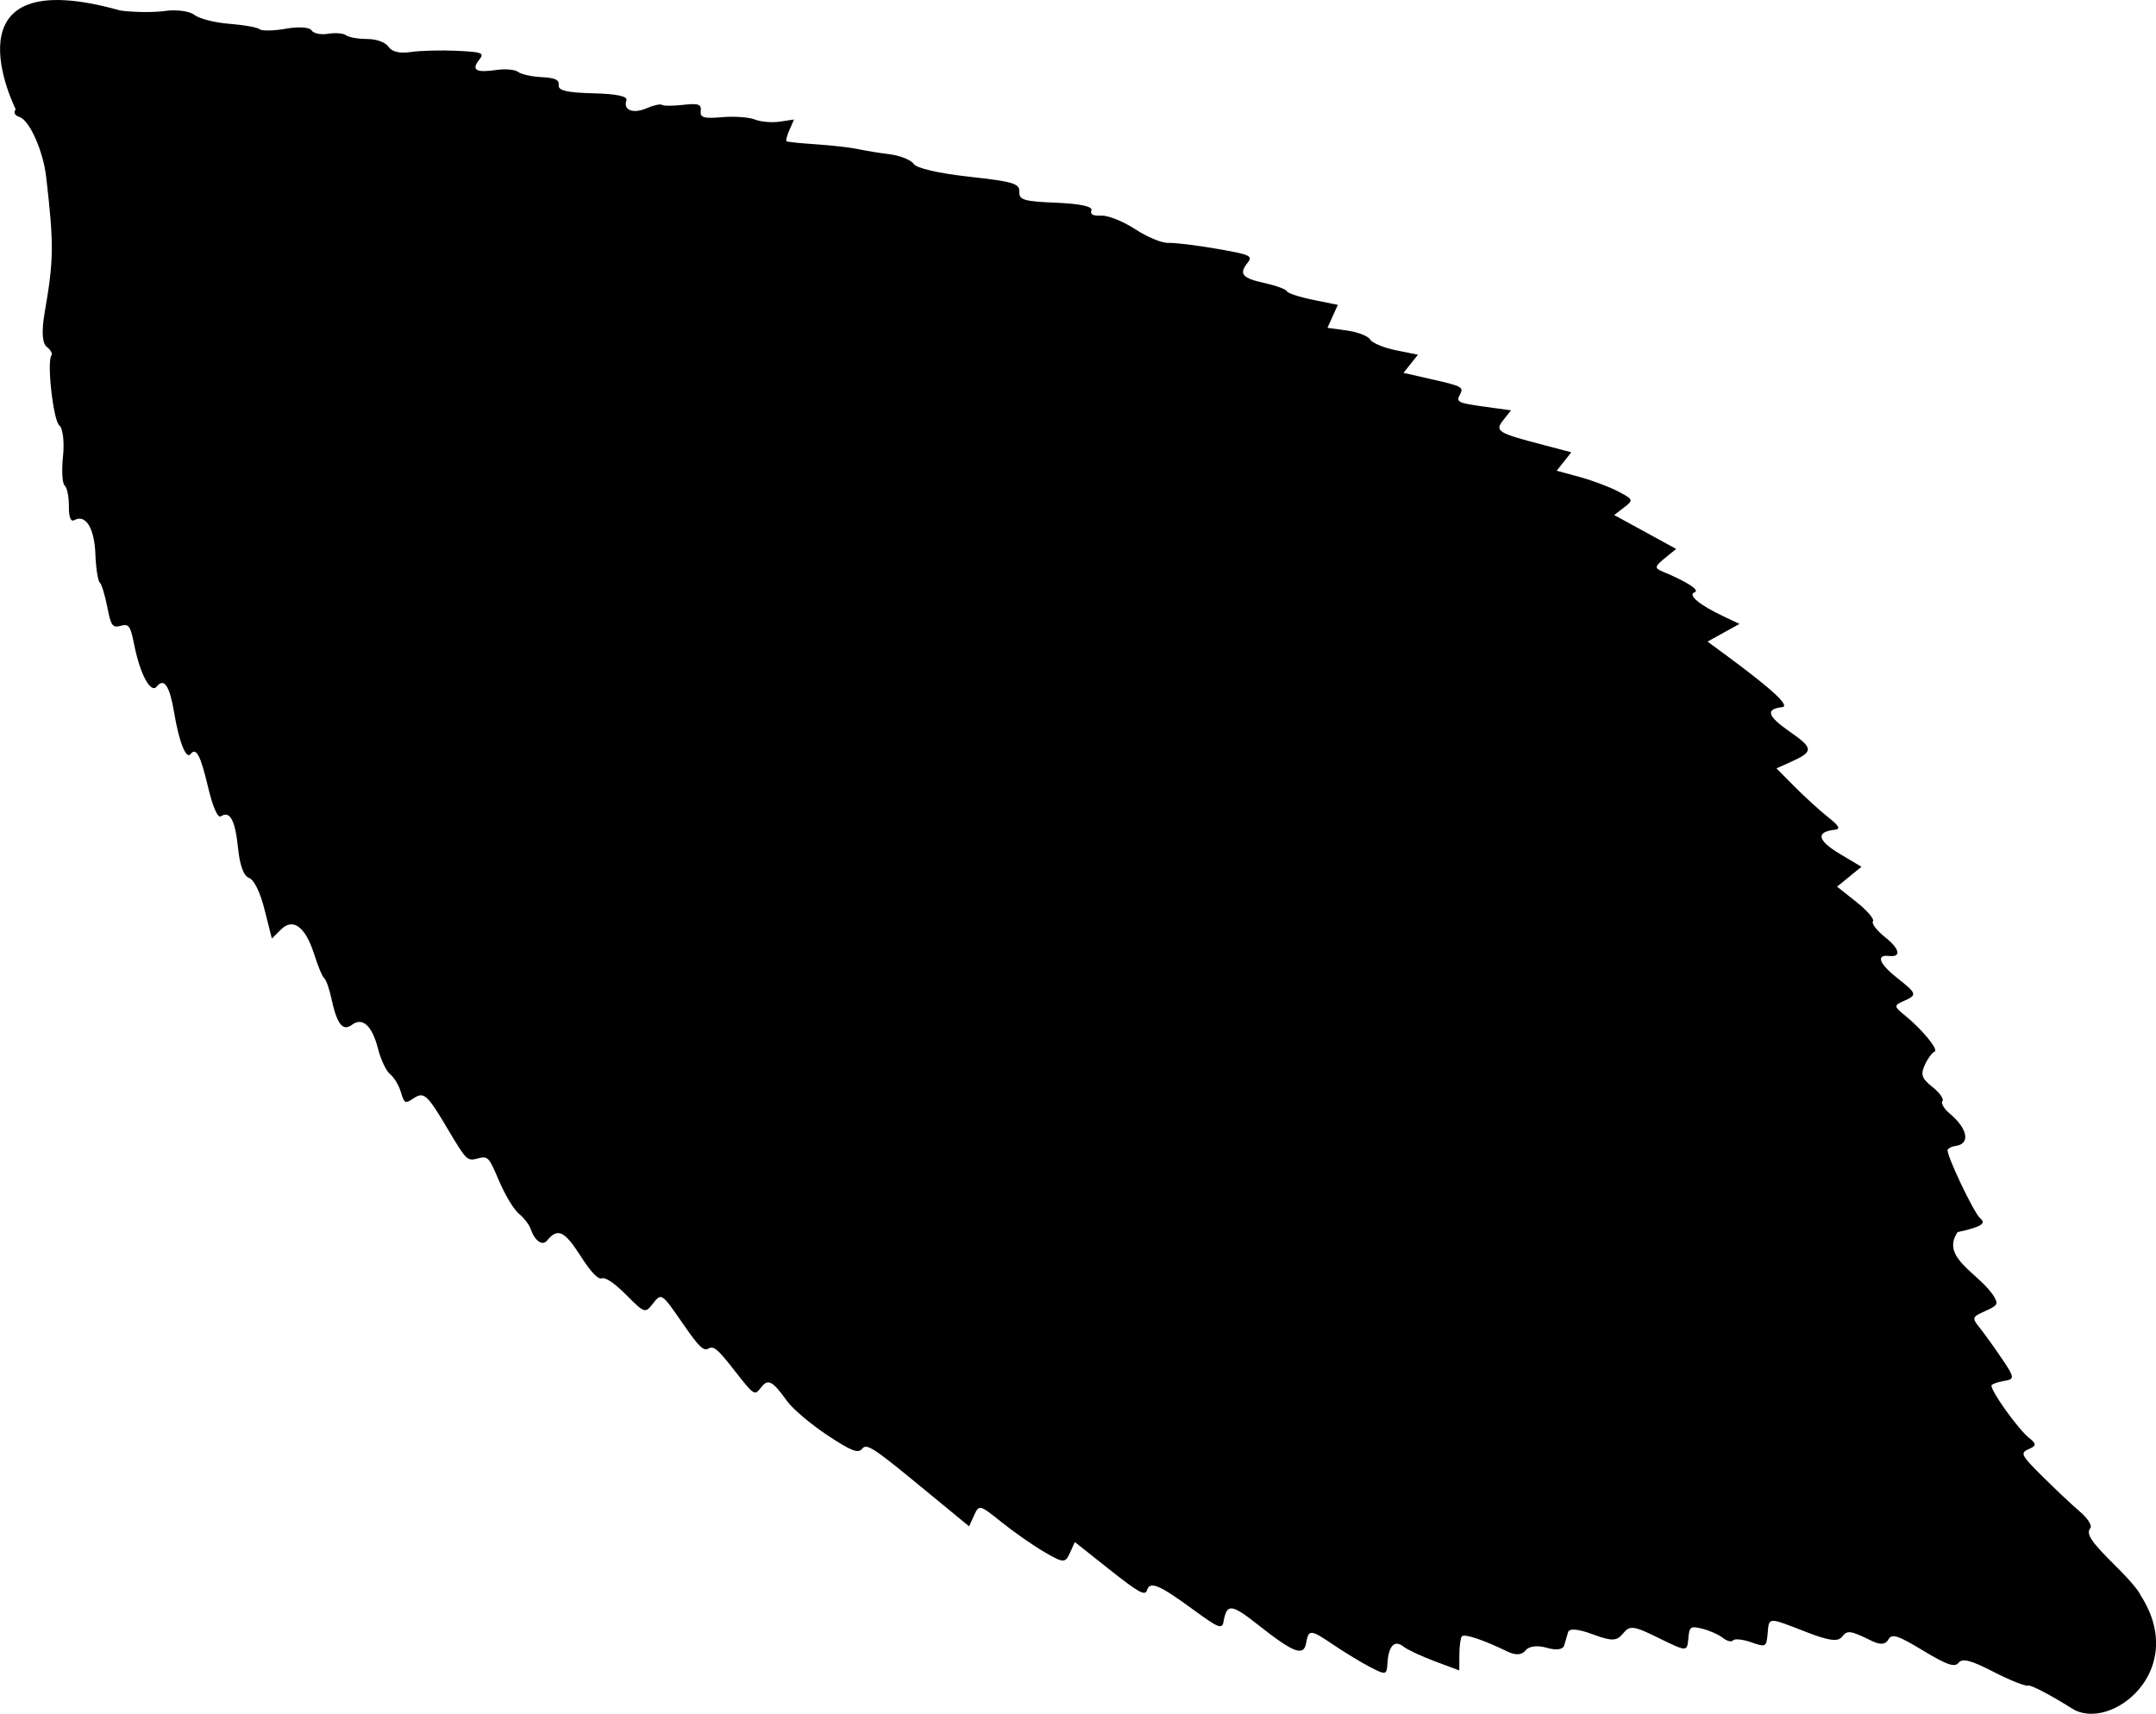 <?xml version="1.0" encoding="UTF-8" standalone="no"?>
<!-- Created with Inkscape (http://www.inkscape.org/) -->

<svg
   xmlns:dc="http://purl.org/dc/elements/1.1/"
   xmlns:cc="http://creativecommons.org/ns#"
   xmlns:rdf="http://www.w3.org/1999/02/22-rdf-syntax-ns#"
   xmlns:svg="http://www.w3.org/2000/svg"
   xmlns="http://www.w3.org/2000/svg"
   xmlns:sodipodi="http://sodipodi.sourceforge.net/DTD/sodipodi-0.dtd"
   xmlns:inkscape="http://www.inkscape.org/namespaces/inkscape"
   width="60.05mm"
   height="47.746mm"
   viewBox="0 0 212.774 169.179"
   id="svg4169"
   version="1.1"
   inkscape:version="0.92.1 r15371"
   sodipodi:docname="cherry.svg">
  <defs
     id="defs4171" />
  <sodipodi:namedview
     id="base"
     pagecolor="#ffffff"
     bordercolor="#666666"
     borderopacity="1.0"
     inkscape:pageopacity="0.0"
     inkscape:pageshadow="2"
     inkscape:zoom="0.35"
     inkscape:cx="-1155.9013"
     inkscape:cy="713.81221"
     inkscape:document-units="px"
     inkscape:current-layer="layer1"
     showgrid="false"
     inkscape:window-width="2560"
     inkscape:window-height="1374"
     inkscape:window-x="-9"
     inkscape:window-y="-9"
     inkscape:window-maximized="1"
     fit-margin-top="0"
     fit-margin-left="0"
     fit-margin-right="0"
     fit-margin-bottom="0" />
  <g
     inkscape:label="Layer 1"
     inkscape:groupmode="layer"
     id="layer1"
     transform="translate(-559.327,-1342.058)">
    <path
       style="fill:#000000"
       d="m 611.715,1463.417 c -0.152,-0.449 -0.676,-1.137 -1.166,-1.53 -0.492,-0.39 -1.372,-1.849 -1.961,-3.236 -1.025,-2.411 -1.119,-2.509 -2.124,-2.232 -1.009,0.278 -1.125,0.167 -2.852,-2.743 -2.163,-3.646 -2.437,-3.892 -3.52,-3.162 -0.773,0.521 -0.872,0.469 -1.204,-0.647 -0.199,-0.668 -0.675,-1.464 -1.059,-1.768 -0.383,-0.304 -0.917,-1.42 -1.187,-2.48 -0.586,-2.307 -1.532,-3.186 -2.581,-2.397 -0.908,0.682 -1.484,-0.054 -2.028,-2.593 -0.204,-0.95 -0.52,-1.846 -0.702,-1.991 -0.183,-0.145 -0.622,-1.185 -0.976,-2.312 -0.868,-2.766 -2.094,-3.705 -3.288,-2.52 l -0.911,0.904 -0.716,-2.838 c -0.442,-1.749 -1.03,-2.957 -1.533,-3.148 -0.542,-0.206 -0.91,-1.212 -1.094,-2.994 -0.283,-2.732 -0.798,-3.67 -1.695,-3.084 -0.298,0.195 -0.801,-0.951 -1.245,-2.834 -0.756,-3.207 -1.184,-4.02 -1.743,-3.315 -0.442,0.558 -1.135,-1.203 -1.625,-4.13 -0.436,-2.604 -0.993,-3.437 -1.702,-2.543 -0.597,0.753 -1.651,-1.191 -2.231,-4.114 -0.373,-1.883 -0.526,-2.098 -1.334,-1.875 -0.808,0.223 -0.961,0.01 -1.329,-1.877 -0.229,-1.171 -0.564,-2.257 -0.746,-2.415 -0.181,-0.158 -0.372,-1.428 -0.425,-2.824 -0.095,-2.523 -0.965,-3.928 -2.057,-3.323 -0.376,0.208 -0.567,-0.259 -0.558,-1.366 0.01,-0.925 -0.181,-1.846 -0.417,-2.046 -0.236,-0.2 -0.309,-1.504 -0.161,-2.898 0.148,-1.394 -0.017,-2.759 -0.365,-3.033 -0.599,-0.475 -1.254,-6.316 -0.773,-6.922 0.125,-0.157 -0.086,-0.534 -0.469,-0.838 -0.45,-0.357 -0.522,-1.553 -0.203,-3.387 0.902,-5.198 0.919,-6.674 0.151,-13.362 -0.297,-2.59 -1.649,-5.625 -2.643,-5.937 -0.462,-0.145 -0.608,-0.448 -0.367,-0.758 0,0 -7.437,-14.76 10.318,-9.753 1.316,0.182 3.309,0.202 4.429,0.044 1.12,-0.158 2.421,0.018 2.891,0.391 0.47,0.373 2.016,0.767 3.434,0.876 1.419,0.109 2.772,0.351 3.008,0.538 0.236,0.187 1.409,0.162 2.606,-0.056 1.197,-0.218 2.325,-0.144 2.507,0.163 0.182,0.307 0.918,0.461 1.636,0.341 0.718,-0.119 1.512,-0.054 1.764,0.145 0.252,0.2 1.184,0.365 2.071,0.369 0.943,0 1.828,0.324 2.129,0.771 0.336,0.498 1.107,0.677 2.212,0.513 0.933,-0.138 2.965,-0.191 4.515,-0.118 2.537,0.119 2.759,0.208 2.22,0.888 -0.798,1.007 -0.316,1.3 1.662,1.009 0.9,-0.133 1.879,-0.049 2.174,0.185 0.295,0.234 1.337,0.467 2.316,0.518 1.359,0.07 1.759,0.26 1.695,0.803 -0.061,0.52 0.856,0.733 3.412,0.793 2.254,0.053 3.418,0.294 3.278,0.678 -0.356,0.979 0.641,1.381 1.982,0.799 0.69,-0.299 1.373,-0.45 1.517,-0.336 0.144,0.115 1.087,0.113 2.094,0 1.501,-0.173 1.814,-0.065 1.736,0.6 -0.077,0.66 0.312,0.775 2.087,0.616 1.2,-0.107 2.663,0 3.252,0.229 0.588,0.233 1.699,0.329 2.469,0.212 l 1.4,-0.212 -0.447,1.016 c -0.246,0.559 -0.38,1.069 -0.298,1.133 0.082,0.065 1.396,0.201 2.921,0.301 1.525,0.101 3.364,0.31 4.087,0.466 0.723,0.155 2.158,0.389 3.189,0.52 1.031,0.131 2.09,0.558 2.354,0.95 0.289,0.429 2.465,0.931 5.472,1.262 4.35,0.479 4.987,0.67 4.955,1.483 -0.032,0.813 0.437,0.953 3.642,1.085 2.321,0.096 3.603,0.368 3.476,0.737 -0.146,0.422 0.132,0.572 1.002,0.538 0.662,-0.026 2.163,0.581 3.335,1.349 1.172,0.768 2.633,1.371 3.246,1.341 0.613,-0.03 2.758,0.23 4.767,0.579 3.346,0.581 3.602,0.697 3.054,1.388 -0.88,1.109 -0.537,1.509 1.724,2.009 1.117,0.247 2.087,0.605 2.156,0.796 0.069,0.191 1.229,0.572 2.578,0.847 l 2.452,0.5 -0.511,1.132 -0.511,1.132 1.922,0.266 c 1.057,0.146 2.088,0.546 2.29,0.888 0.203,0.343 1.347,0.82 2.543,1.061 l 2.175,0.438 -0.711,0.897 -0.711,0.897 2.998,0.683 c 2.777,0.633 2.966,0.741 2.565,1.471 -0.395,0.718 -0.19,0.822 2.306,1.167 l 2.739,0.379 -0.762,0.961 c -0.87,1.097 -0.593,1.267 4.037,2.478 l 2.676,0.7 -0.722,0.911 -0.722,0.911 2.258,0.614 c 1.242,0.338 2.96,0.983 3.817,1.435 1.494,0.787 1.518,0.852 0.579,1.573 l -0.98,0.752 3.058,1.673 3.058,1.673 -1.132,0.923 c -0.975,0.795 -1.013,0.973 -0.275,1.28 2.483,1.033 3.79,1.874 3.227,2.077 -0.709,0.256 0.475,1.251 2.801,2.351 l 1.632,0.772 -1.578,0.871 -1.577,0.871 1.862,1.374 c 4.567,3.371 6.326,5.005 5.493,5.101 -1.663,0.192 -1.452,0.881 0.739,2.406 2.385,1.661 2.396,1.978 0.103,3.01 l -1.394,0.628 1.78,1.796 c 0.979,0.988 2.451,2.331 3.271,2.983 1.159,0.923 1.31,1.208 0.677,1.281 -1.872,0.216 -1.687,1.058 0.522,2.378 l 2.135,1.275 -1.203,0.981 -1.203,0.981 1.92,1.522 c 1.056,0.837 1.785,1.692 1.62,1.9 -0.165,0.208 0.381,0.917 1.212,1.577 1.435,1.138 1.612,1.988 0.385,1.844 -1.319,-0.155 -0.998,0.748 0.763,2.144 2.031,1.61 2.055,1.707 0.58,2.347 -0.851,0.369 -0.842,0.524 0.078,1.26 1.778,1.421 3.523,3.532 3.059,3.7 -0.242,0.088 -0.675,0.678 -0.962,1.313 -0.43,0.953 -0.298,1.331 0.76,2.17 0.705,0.559 1.147,1.186 0.982,1.394 -0.165,0.208 0.159,0.761 0.719,1.229 1.81,1.512 2.064,3.028 0.537,3.204 -0.28,0.032 -0.611,0.188 -0.736,0.346 -0.245,0.309 2.596,6.309 3.223,6.806 0.627,0.497 0.022,0.859 -2.244,1.345 -1.76,2.584 2.2,4.054 3.622,6.412 0.403,0.699 0.31,0.841 -0.909,1.388 -1.303,0.585 -1.324,0.652 -0.528,1.65 0.457,0.572 1.441,1.943 2.188,3.046 1.252,1.849 1.272,2.02 0.266,2.188 -0.6,0.1 -1.177,0.289 -1.281,0.421 -0.257,0.324 2.585,4.333 3.695,5.213 0.751,0.596 0.744,0.768 -0.047,1.111 -0.857,0.372 -0.74,0.601 1.377,2.7 1.273,1.262 2.933,2.823 3.69,3.47 0.758,0.648 1.222,1.37 1.034,1.608 -0.466,0.588 0.036,1.336 2.593,3.859 1.2,1.184 2.248,2.418 2.33,2.742 4.895,7.518 -2.987,13.565 -6.709,11.239 -2.127,-1.341 -4.084,-2.366 -4.349,-2.278 -0.265,0.089 -1.809,-0.523 -3.431,-1.36 -2.212,-1.141 -3.072,-1.365 -3.442,-0.899 -0.387,0.488 -1.141,0.23 -3.509,-1.202 -2.506,-1.516 -3.085,-1.7 -3.423,-1.088 -0.279,0.505 -0.796,0.547 -1.644,0.133 -2.139,-1.044 -2.399,-1.079 -2.946,-0.389 -0.394,0.496 -1.307,0.373 -3.474,-0.47 -3.872,-1.506 -3.704,-1.51 -3.85,0.106 -0.125,1.377 -0.165,1.399 -1.634,0.887 -0.828,-0.288 -1.627,-0.371 -1.776,-0.183 -0.149,0.188 -0.603,0.078 -1.008,-0.244 -0.406,-0.322 -1.313,-0.728 -2.016,-0.902 -1.192,-0.295 -1.286,-0.229 -1.396,0.987 -0.117,1.289 -0.15,1.288 -2.908,-0.069 -2.498,-1.229 -2.868,-1.277 -3.532,-0.452 -0.616,0.765 -1.124,0.778 -2.991,0.082 -1.427,-0.533 -2.316,-0.612 -2.433,-0.216 -0.101,0.343 -0.273,0.929 -0.382,1.302 -0.124,0.426 -0.768,0.516 -1.73,0.241 -0.932,-0.266 -1.751,-0.161 -2.09,0.266 -0.364,0.459 -0.981,0.497 -1.779,0.109 -2.404,-1.169 -4.274,-1.79 -4.507,-1.497 -0.13,0.164 -0.239,0.987 -0.242,1.829 l -0.01,1.531 -2.41,-0.902 c -1.326,-0.496 -2.731,-1.156 -3.123,-1.467 -0.856,-0.679 -1.451,-0.048 -1.552,1.644 -0.071,1.187 -0.147,1.205 -1.701,0.399 -0.895,-0.464 -2.51,-1.443 -3.59,-2.174 -2.322,-1.574 -2.487,-1.585 -2.738,-0.199 -0.245,1.354 -1.22,0.98 -4.788,-1.837 -2.59,-2.041 -3.036,-2.084 -3.358,-0.304 -0.146,0.807 -0.475,0.681 -2.95,-1.131 -3.414,-2.498 -4.316,-2.879 -4.608,-1.948 -0.185,0.592 -0.817,0.244 -3.673,-2.02 l -3.449,-2.735 -0.49,1.084 c -0.454,1.004 -0.64,0.997 -2.523,-0.102 -1.118,-0.653 -3.022,-1.983 -4.231,-2.955 -2.139,-1.722 -2.21,-1.74 -2.693,-0.673 l -0.495,1.096 -5.034,-4.139 c -4.447,-3.656 -5.091,-4.067 -5.524,-3.521 -0.392,0.494 -1.082,0.225 -3.453,-1.349 -1.629,-1.082 -3.409,-2.591 -3.955,-3.353 -1.427,-1.994 -1.867,-2.234 -2.541,-1.383 -0.701,0.883 -0.637,0.926 -2.886,-1.937 -1.439,-1.832 -1.843,-2.156 -2.329,-1.869 -0.471,0.279 -0.945,-0.17 -2.397,-2.269 -2.278,-3.293 -2.225,-3.257 -3.124,-2.123 -0.733,0.924 -0.799,0.901 -2.591,-0.898 -1.157,-1.161 -2.049,-1.77 -2.405,-1.642 -0.381,0.138 -1.073,-0.589 -2.122,-2.229 -1.582,-2.473 -2.253,-2.777 -3.297,-1.493 -0.452,0.555 -1.207,0.03 -1.593,-1.109 z"
       id="path4237-1-9"
       inkscape:connector-curvature="0"
       sodipodi:nodetypes="ccsscccscccsscccccccscsccscccccscsssssccssssscsssssssssscssssssscccssccscscsccscsscccccccsscccssscsscccsscccccscscccscsscscsscccssssscsccssscssccscscsscssssccccscccscscsscccccccsscsccssccccccccscscscccsccscccscccccc" />
  </g>
</svg>
